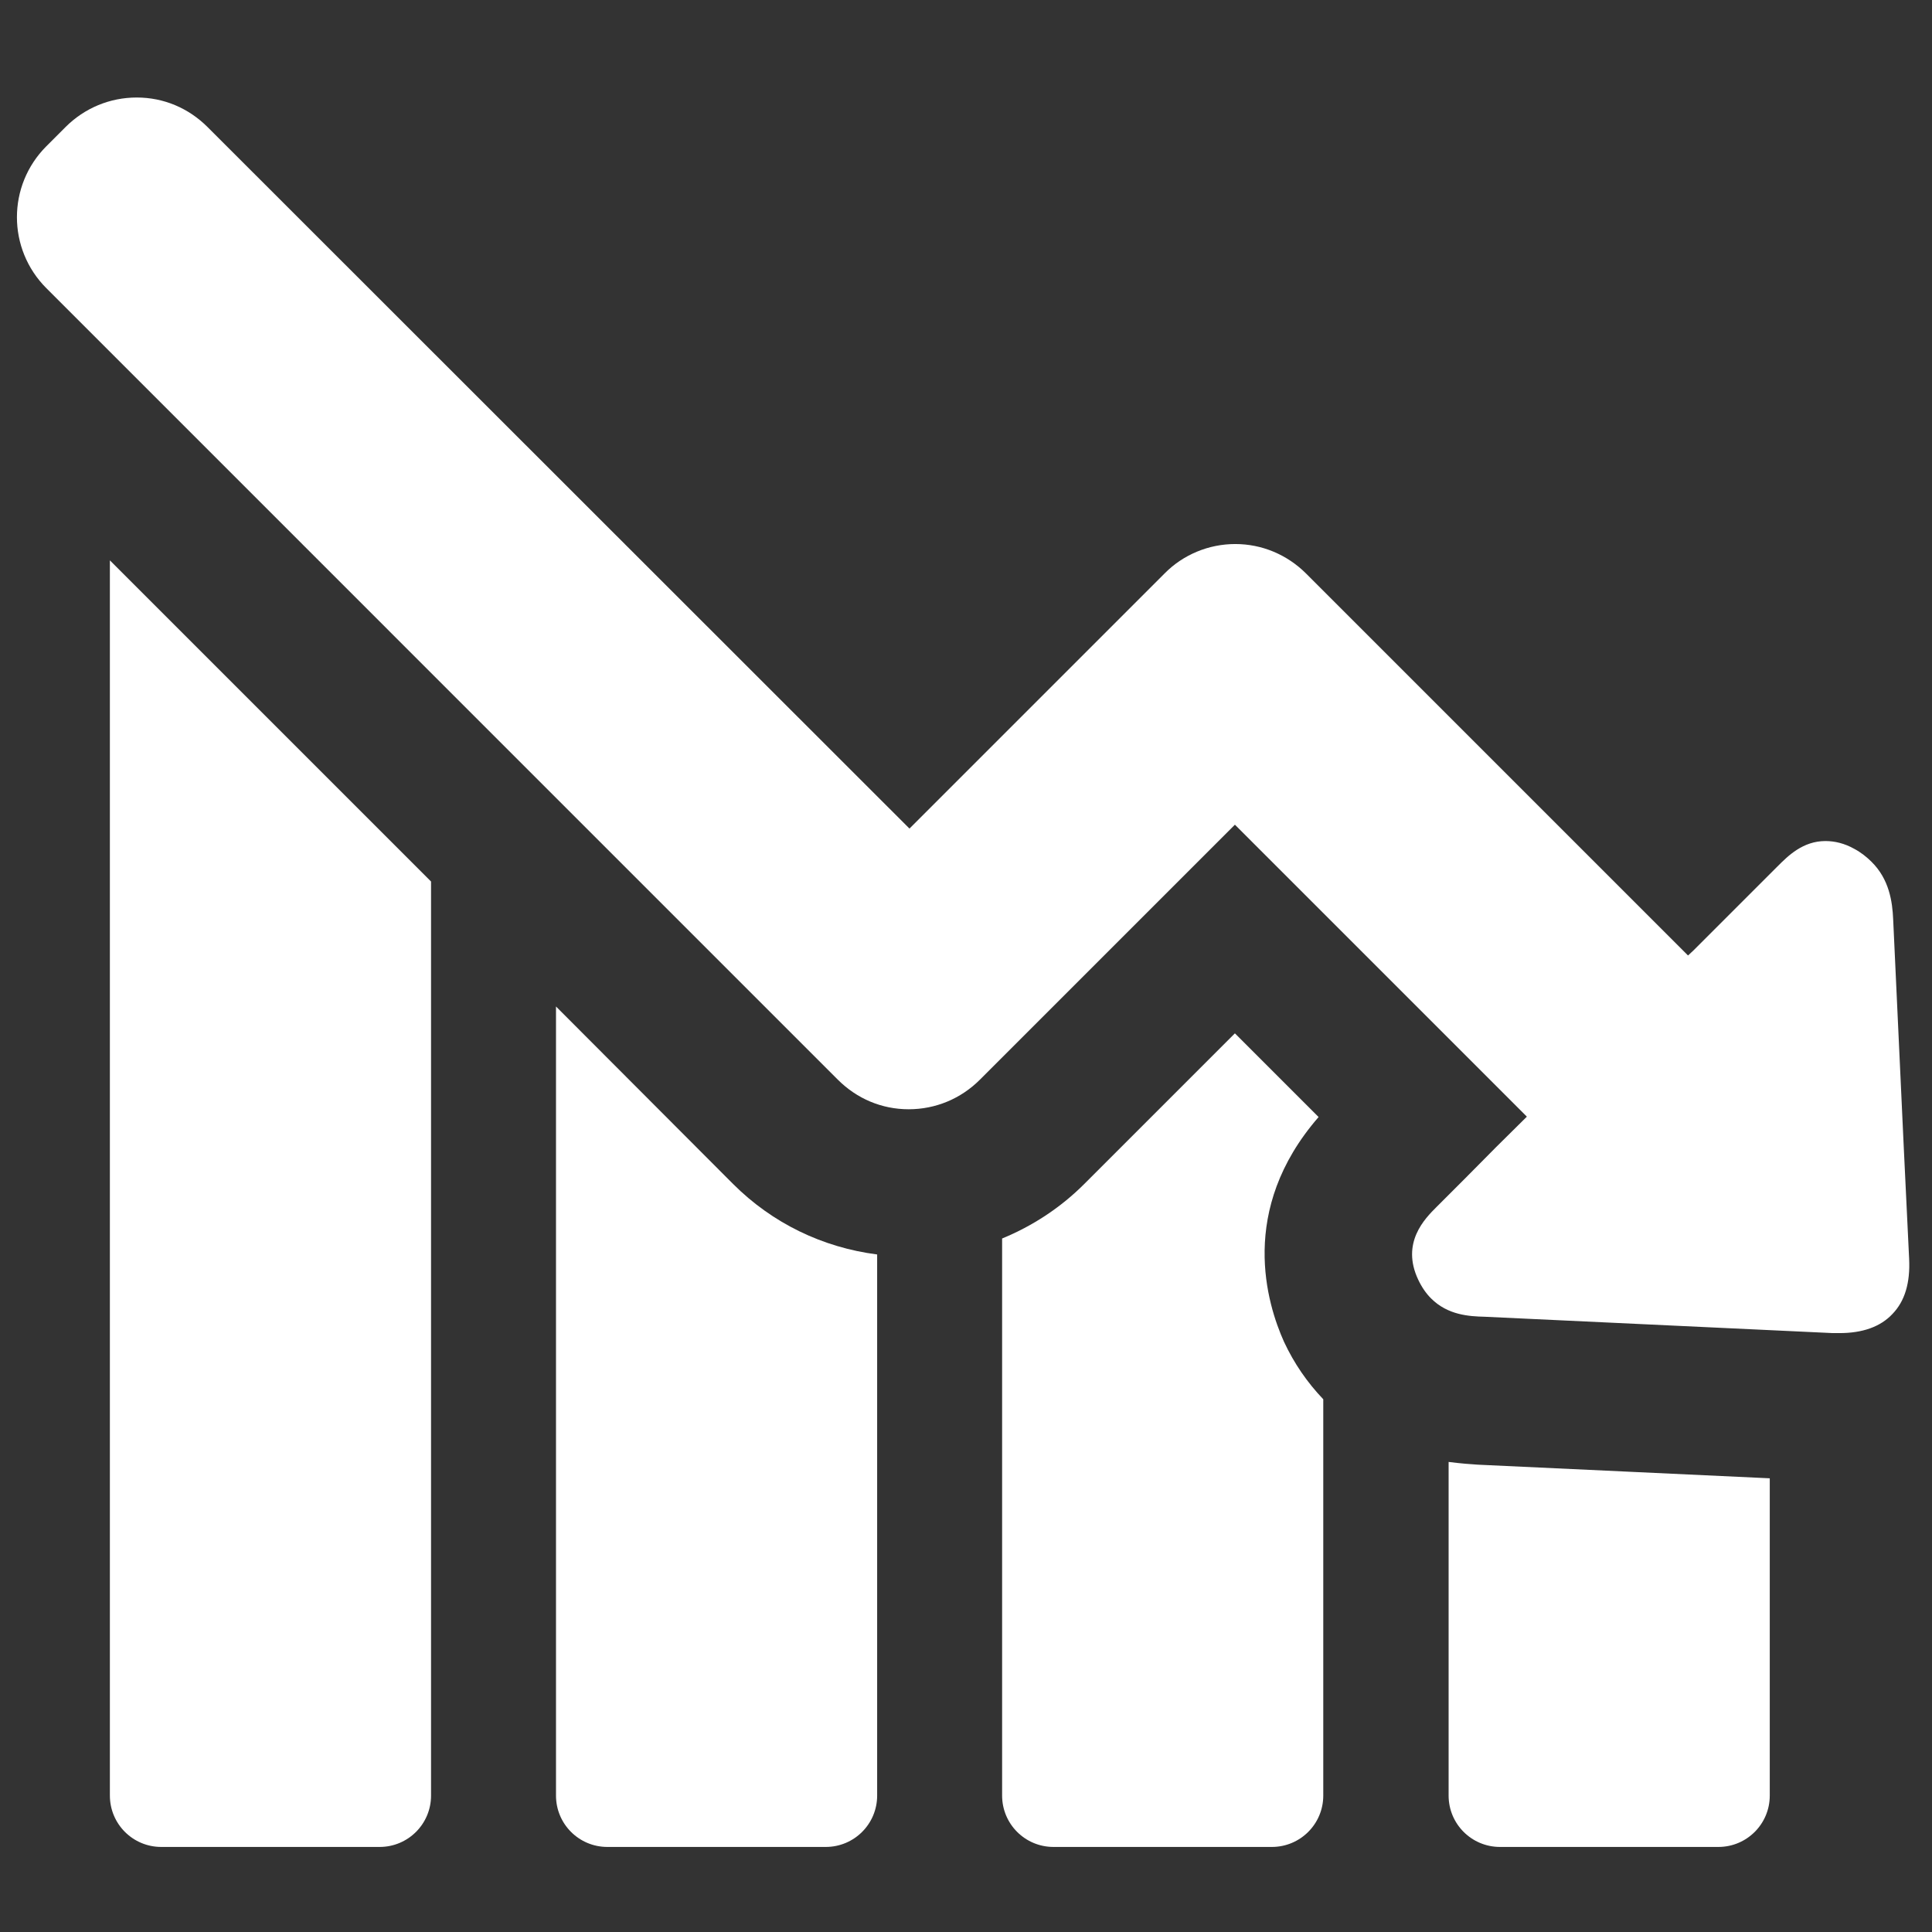 <?xml version="1.0" encoding="UTF-8"?>
<!-- Generator: Adobe Illustrator 22.0.0, SVG Export Plug-In . SVG Version: 6.00 Build 0)  -->
<svg preserveAspectRatio="xMidYMid slice" width="400px" height="400px" xmlns="http://www.w3.org/2000/svg" xmlns:xlink="http://www.w3.org/1999/xlink" id="Layer_1" x="0px" y="0px" viewBox="0 0 422.079 397.039" style="enable-background:new 0 0 422.079 397.039;" xml:space="preserve">
<rect x="0" y="0" width="422.079" height="397.039" fill="#333333" stroke="none"/>
<g>
	<path style="fill:#FFFFFF;" d="M35.102,369c0,5.84,4.718,10.559,10.558,10.559h44.879c5.84,0,10.563-4.719,10.563-10.559V181.16   l-66-66V369z"></path>
	<path style="fill:#FFFFFF;" d="M126.781,206.84V369c0,5.84,4.719,10.559,10.559,10.559h44.879c5.84,0,10.562-4.719,10.562-10.559   V257.801c-11.203-1.442-21.519-6.403-29.601-14.481L126.781,206.84z"></path>
	<path style="fill:#FFFFFF;" d="M310.219,300.437V369c0,5.84,4.722,10.559,10.562,10.559h44.879c5.84,0,10.559-4.719,10.559-10.559   v-65.199c-20-0.961-40-1.84-60-2.801C314.859,300.918,312.699,300.758,310.219,300.437L310.219,300.437z"></path>
	<g>
		<path style="fill:#FFFFFF;" d="M283.5,229.559l-17.199-17.2L235.34,243.32c-4.879,4.879-10.641,8.641-16.879,11.199V369    c0,5.84,4.719,10.559,10.559,10.559h44.878c5.84,0,10.563-4.719,10.563-10.559v-81.441c-3.281-3.442-6-7.36-8.082-11.84    C272.941,268.039,266.859,248.68,283.5,229.559L283.5,229.559z"></path>
		<path style="fill:#FFFFFF;" d="M404.859,258.68l-1.121-23.282c-0.718-15.519-1.437-30.961-2.16-46.48    c-0.156-3.598-0.797-8.238-4.476-11.84c-0.961-0.961-2.161-1.918-3.524-2.641c-2-1.117-4-1.597-5.918-1.597    c-4.64,0-7.68,3.039-9.84,5.199l-17.199,17.199c-0.402,0.403-0.801,0.723-1.199,1.121l-78.481-78.48    c-3.921-3.918-9.121-6.078-14.562-6.078c-5.438,0-10.719,2.16-14.559,6.078l-52.398,52.398L55.18,26.117    c-3.918-3.918-9.039-6.078-14.559-6.078c-5.519,0-10.723,2.16-14.641,6.078l-3.921,3.922c-8.079,8.078-8.079,21.121,0,29.199    l162.64,162.641c3.922,3.922,9.039,6.082,14.563,6.082c5.519,0,10.718-2.16,14.636-6.082l52.403-52.399l60,60    c-4.242,4.161-8.403,8.321-12.563,12.559l-6,6c-2.398,2.398-7.359,7.359-3.758,14.961c0.719,1.519,1.598,2.801,2.641,3.84    c3.438,3.437,7.84,3.679,10.957,3.758c23.844,1.121,47.762,2.242,71.602,3.363h1.359c4.723,0,8.402-1.281,10.883-3.922    C403.98,267.398,405.102,263.641,404.859,258.68L404.859,258.68z"></path>
	</g>
</g>
</svg>
